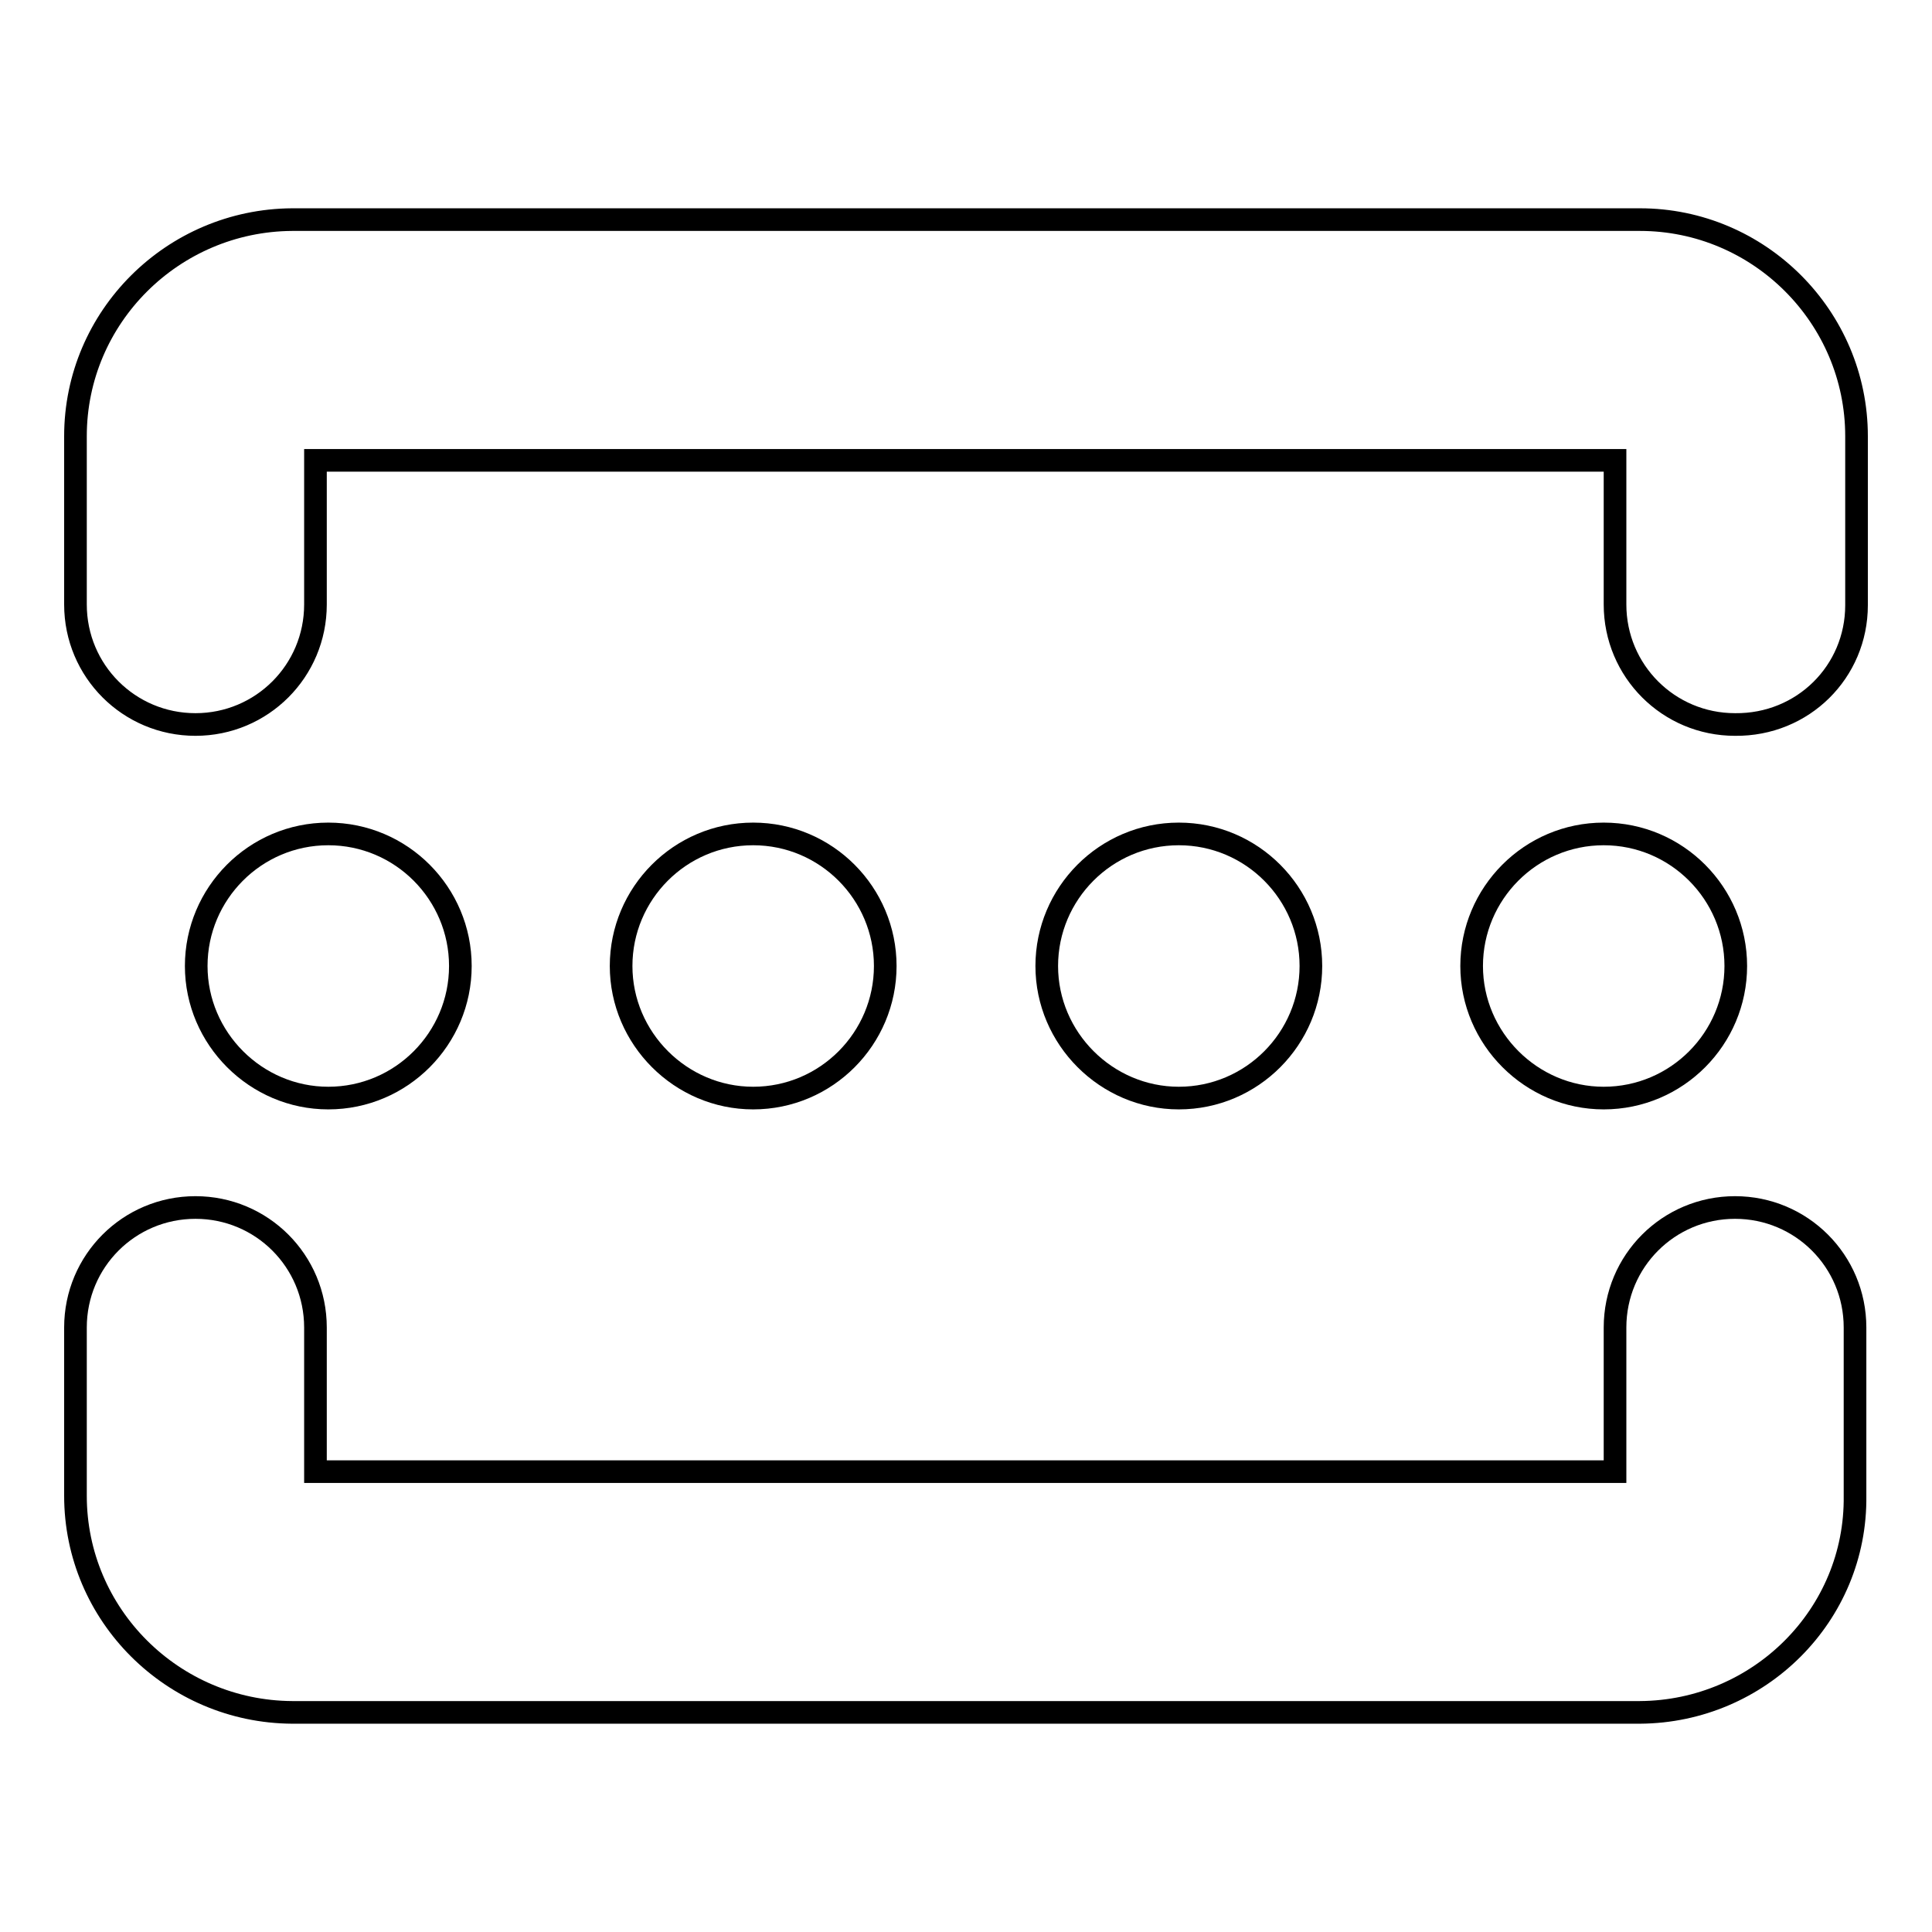 <?xml version="1.0" encoding="utf-8"?>
<!-- Svg Vector Icons : http://www.onlinewebfonts.com/icon -->
<!DOCTYPE svg PUBLIC "-//W3C//DTD SVG 1.1//EN" "http://www.w3.org/Graphics/SVG/1.1/DTD/svg11.dtd">
<svg version="1.1" xmlns="http://www.w3.org/2000/svg" xmlns:xlink="http://www.w3.org/1999/xlink" x="0px" y="0px" viewBox="0 0 256 256" enable-background="new 0 0 256 256" xml:space="preserve">
<g> <path stroke-width="3" fill-opacity="0" stroke="#000000"  d="M217.3,226.9H38.7C22.9,226.8,10,214,10,198.2v-22.3c0-8.8,7.1-15.9,15.9-15.9c8.8,0,15.9,7.1,15.9,15.9 V195h172.2v-19.1c0-8.8,7.1-15.9,15.9-15.9c8.8,0,15.9,7.1,15.9,15.9v22.3C246,214,233.1,226.8,217.3,226.9z M246,80.2V57.8 c0-15.8-12.9-28.7-28.7-28.7H38.7C22.9,29.2,10,42,10,57.8v22.3c0,8.8,7.1,15.9,15.9,15.9c8.8,0,15.9-7.1,15.9-15.9V61h172.2v19.1 c0,8.8,7.1,15.9,15.9,15.9C238.9,96.1,246,89,246,80.2z M43.5,110.5c-9.7,0-17.5,7.9-17.5,17.5s7.9,17.5,17.5,17.5 c9.7,0,17.5-7.9,17.5-17.5S53.2,110.5,43.5,110.5L43.5,110.5z M99.8,110.5c-9.7,0-17.5,7.9-17.5,17.5s7.9,17.5,17.5,17.5 c9.7,0,17.5-7.9,17.5-17.5S109.5,110.5,99.8,110.5L99.8,110.5z M212.5,110.5c-9.7,0-17.5,7.9-17.5,17.5s7.9,17.5,17.5,17.5 c9.7,0,17.5-7.9,17.5-17.5S222.2,110.5,212.5,110.5L212.5,110.5z M156.2,110.5c-9.7,0-17.5,7.9-17.5,17.5s7.9,17.5,17.5,17.5 c9.7,0,17.5-7.9,17.5-17.5S165.9,110.5,156.2,110.5L156.2,110.5z"/></g>
</svg>